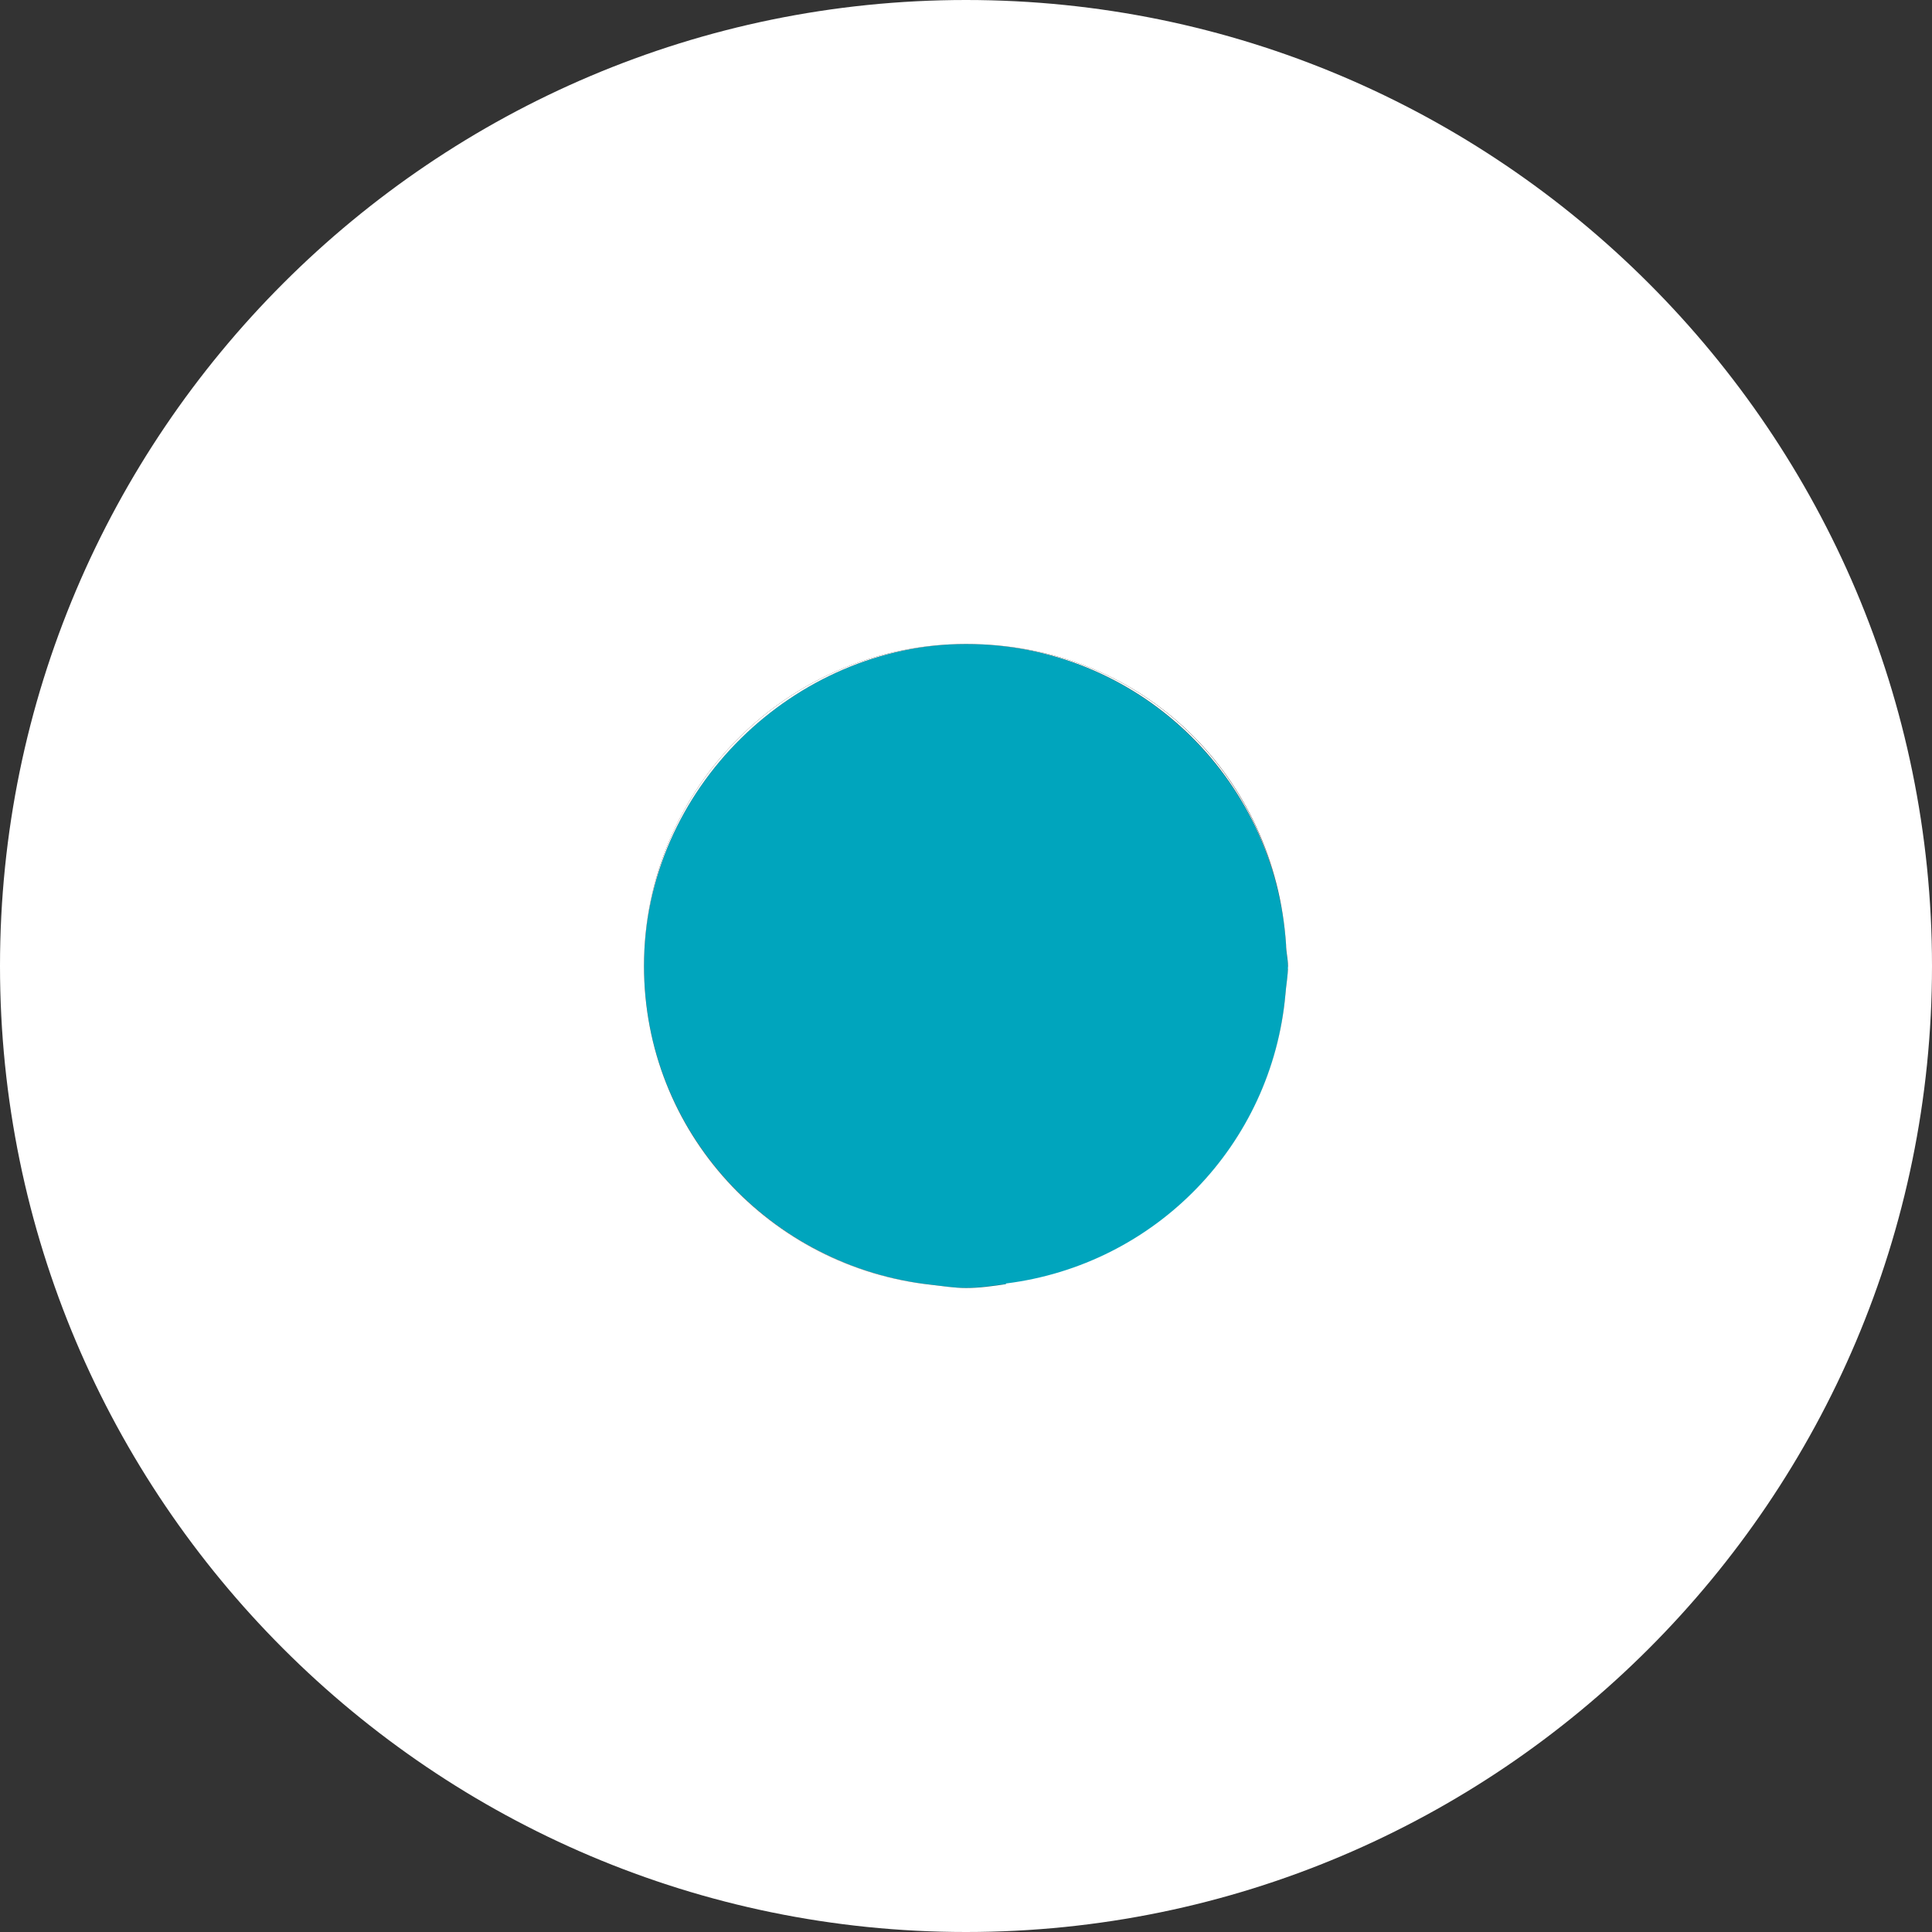 <svg xmlns="http://www.w3.org/2000/svg" id="a" viewBox="0 0 30 30"><rect x="0" y="0" width="30" height="30" fill="#333333" stroke="none"/><defs><style>.b{fill:#fff;}.c{fill:#00a5bd;}</style></defs><path class="c" d="M19.97,14.67c0,.11,.03,.22,.03,.33,0,.15-.03,.3-.04,.44,.01-.15,.04-.29,.04-.44,0-.11-.03-.22-.03-.33Z"></path><path class="c" d="M14.46,19.95c.18,.02,.35,.05,.54,.05,.21,0,.41-.04,.62-.06-.2,.03-.41,.06-.62,.06-.18,0-.36-.03-.54-.05Z"></path><path class="c" d="M19.97,14.67c-.17-2.6-2.32-4.67-4.97-4.67s-5,2.24-5,5c0,2.57,1.96,4.67,4.46,4.95,.18,.02,.35,.05,.54,.05,.21,0,.41-.04,.62-.06,2.32-.29,4.13-2.15,4.34-4.49,.01-.15,.04-.29,.04-.44,0-.11-.03-.22-.03-.33Z"></path><path class="b" d="M15,0C6.73,0,0,6.73,0,15s6.73,15,15,15,15-6.73,15-15S23.27,0,15,0Zm.62,19.94c-.2,.03-.41,.06-.62,.06-.18,0-.36-.03-.54-.05-2.5-.27-4.46-2.37-4.46-4.95,0-2.76,2.24-5,5-5s4.8,2.07,4.97,4.67c0,.11,.03,.22,.03,.33,0,.15-.03,.3-.04,.44-.21,2.34-2.02,4.2-4.34,4.49Z"></path><path class="b" d="M10,15c0-2.76,2.24-5,5-5s4.79,2.07,4.97,4.67c-.17-2.61-2.32-4.67-4.97-4.67s-5,2.24-5,5c0,2.58,1.96,4.67,4.46,4.95-2.5-.27-4.46-2.37-4.46-4.95Z"></path><path class="b" d="M15.62,19.94c2.32-.29,4.13-2.15,4.34-4.49-.21,2.34-2.02,4.2-4.34,4.49Z"></path></svg>